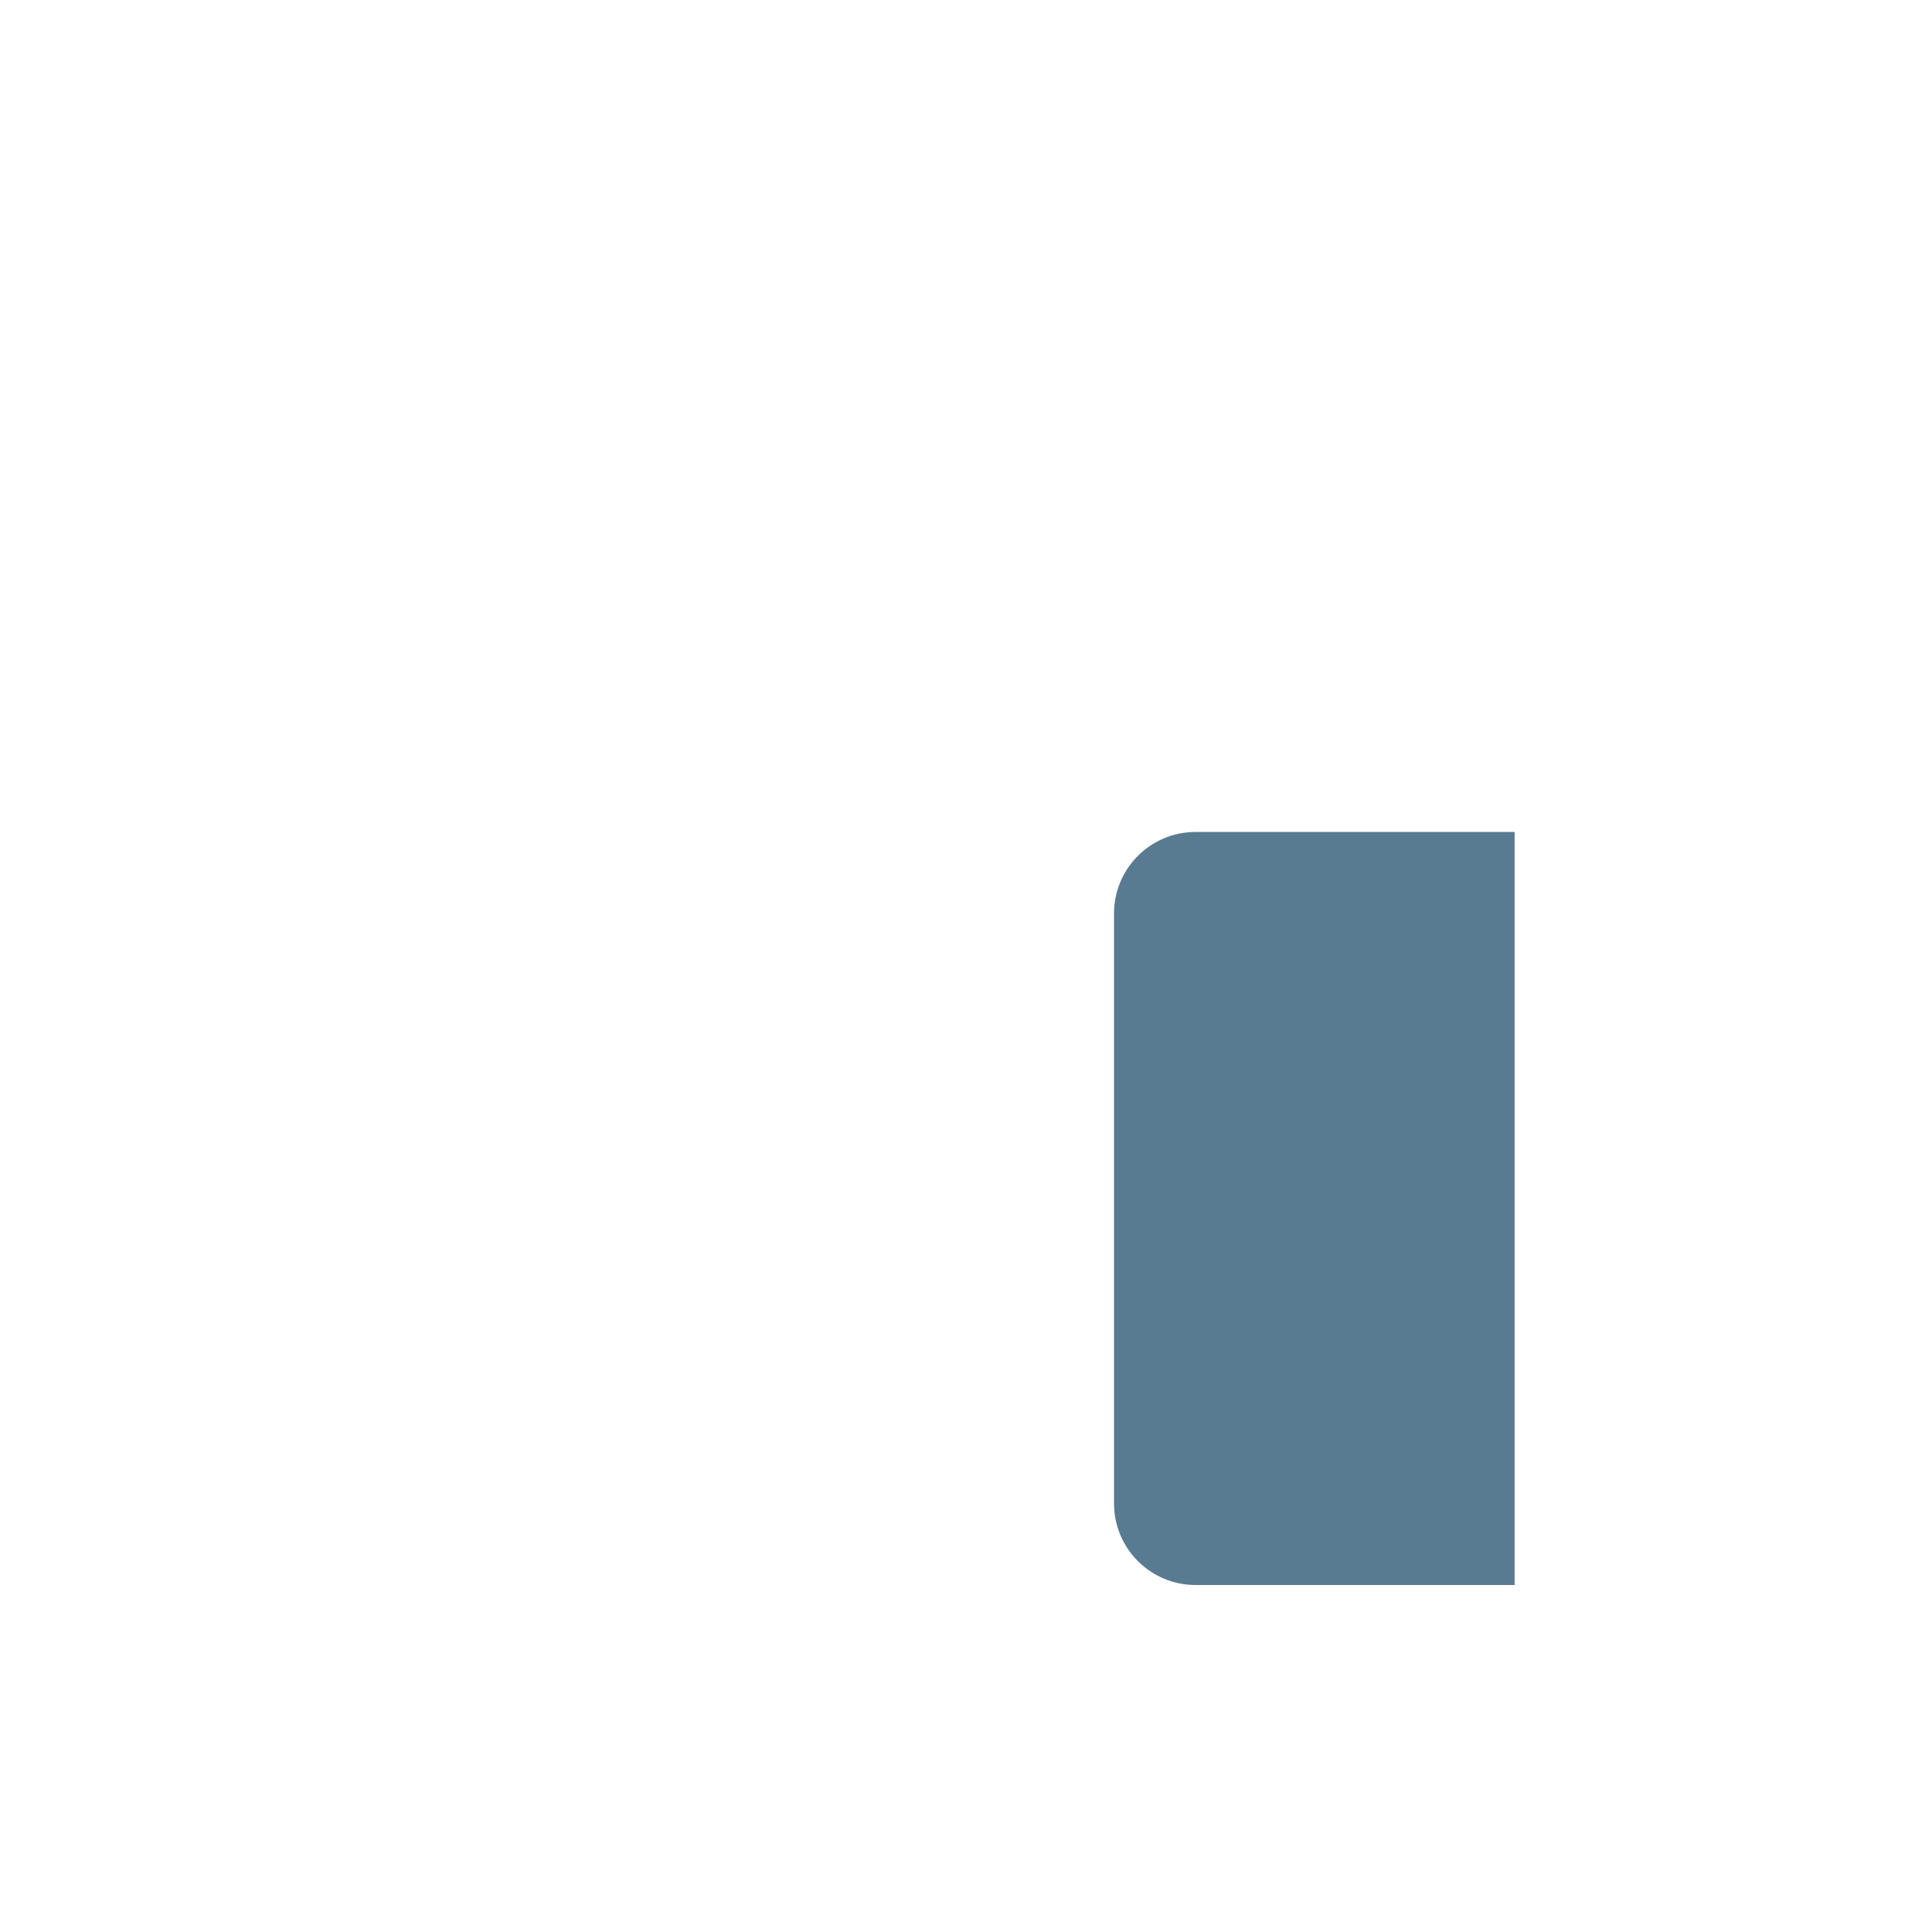 <svg xmlns="http://www.w3.org/2000/svg" viewBox="0 0 512 512" enable-background="new 0 0 512 512"><path fill="#597B91" d="M316.826 420.043h84.562V220.48h-84.562c-11.93 0-21.6 9.67-21.6 21.6v156.363c0 11.93 9.67 21.6 21.6 21.6z"/></svg>